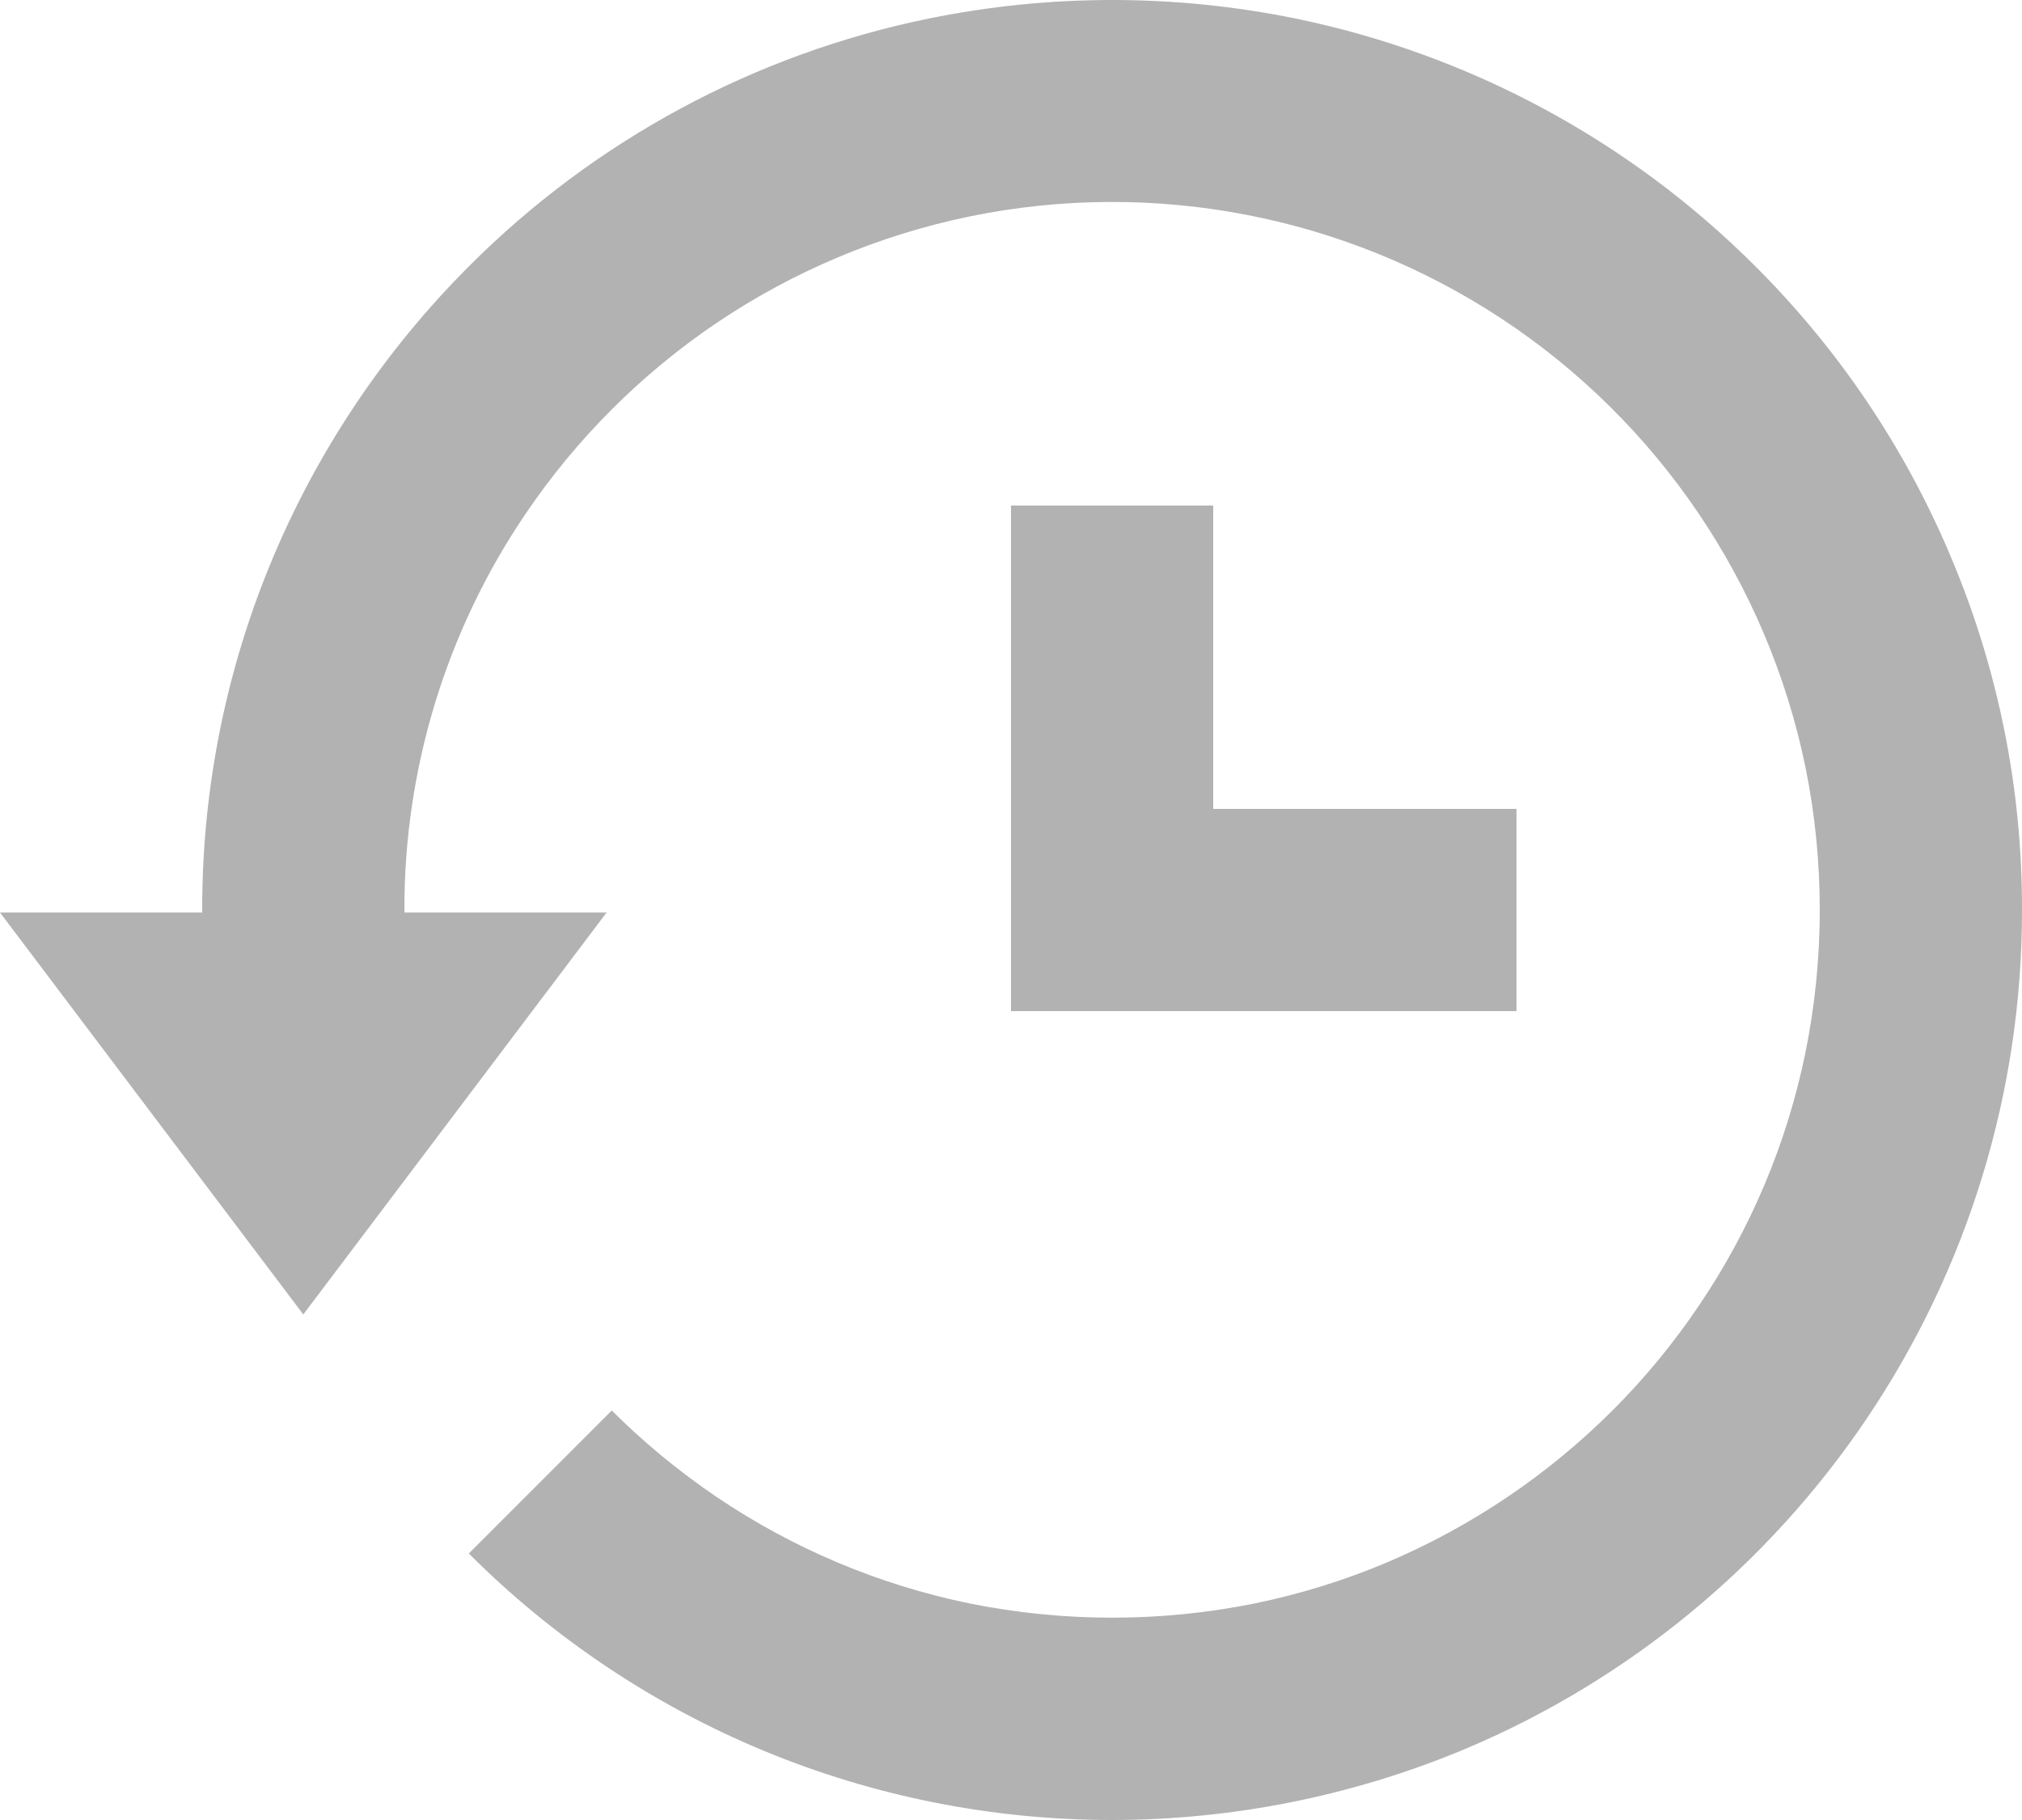 <svg width="20" height="18" viewBox="0 0 20 18" fill="none" xmlns="http://www.w3.org/2000/svg">
<path d="M10 5V10H15V8H12V5H10Z" fill="#B2B2B2"/>
<path d="M19.292 5.497C18.841 4.427 18.186 3.455 17.364 2.635C16.12 1.39 14.538 0.538 12.814 0.183C11.618 -0.061 10.384 -0.061 9.188 0.183C7.463 0.535 5.879 1.389 4.636 2.636C3.816 3.457 3.161 4.427 2.708 5.496C2.239 6.604 1.998 7.796 2 9L2.001 9.025H0L3 13L6 9.025H4.001L4 9C3.997 7.605 4.413 6.242 5.195 5.087C5.699 4.341 6.341 3.699 7.086 3.195C7.844 2.684 8.694 2.326 9.589 2.141C11.408 1.767 13.3 2.13 14.851 3.151C16.401 4.172 17.483 5.767 17.858 7.586C18.047 8.518 18.047 9.478 17.858 10.41C17.675 11.305 17.317 12.156 16.804 12.913C16.554 13.284 16.267 13.633 15.95 13.949C15.311 14.587 14.556 15.096 13.725 15.45C13.302 15.629 12.862 15.765 12.412 15.858C11.48 16.046 10.521 16.046 9.589 15.858C8.694 15.674 7.844 15.316 7.088 14.805C6.716 14.553 6.369 14.267 6.051 13.95L4.637 15.364C5.472 16.2 6.464 16.863 7.556 17.316C8.648 17.768 9.818 18 11 18C12.203 17.999 13.394 17.759 14.503 17.293C16.111 16.613 17.486 15.48 18.462 14.033C19.466 12.546 20.002 10.793 20 9C20.003 7.796 19.762 6.605 19.292 5.497Z" fill="#B2B2B2"/>
</svg>
